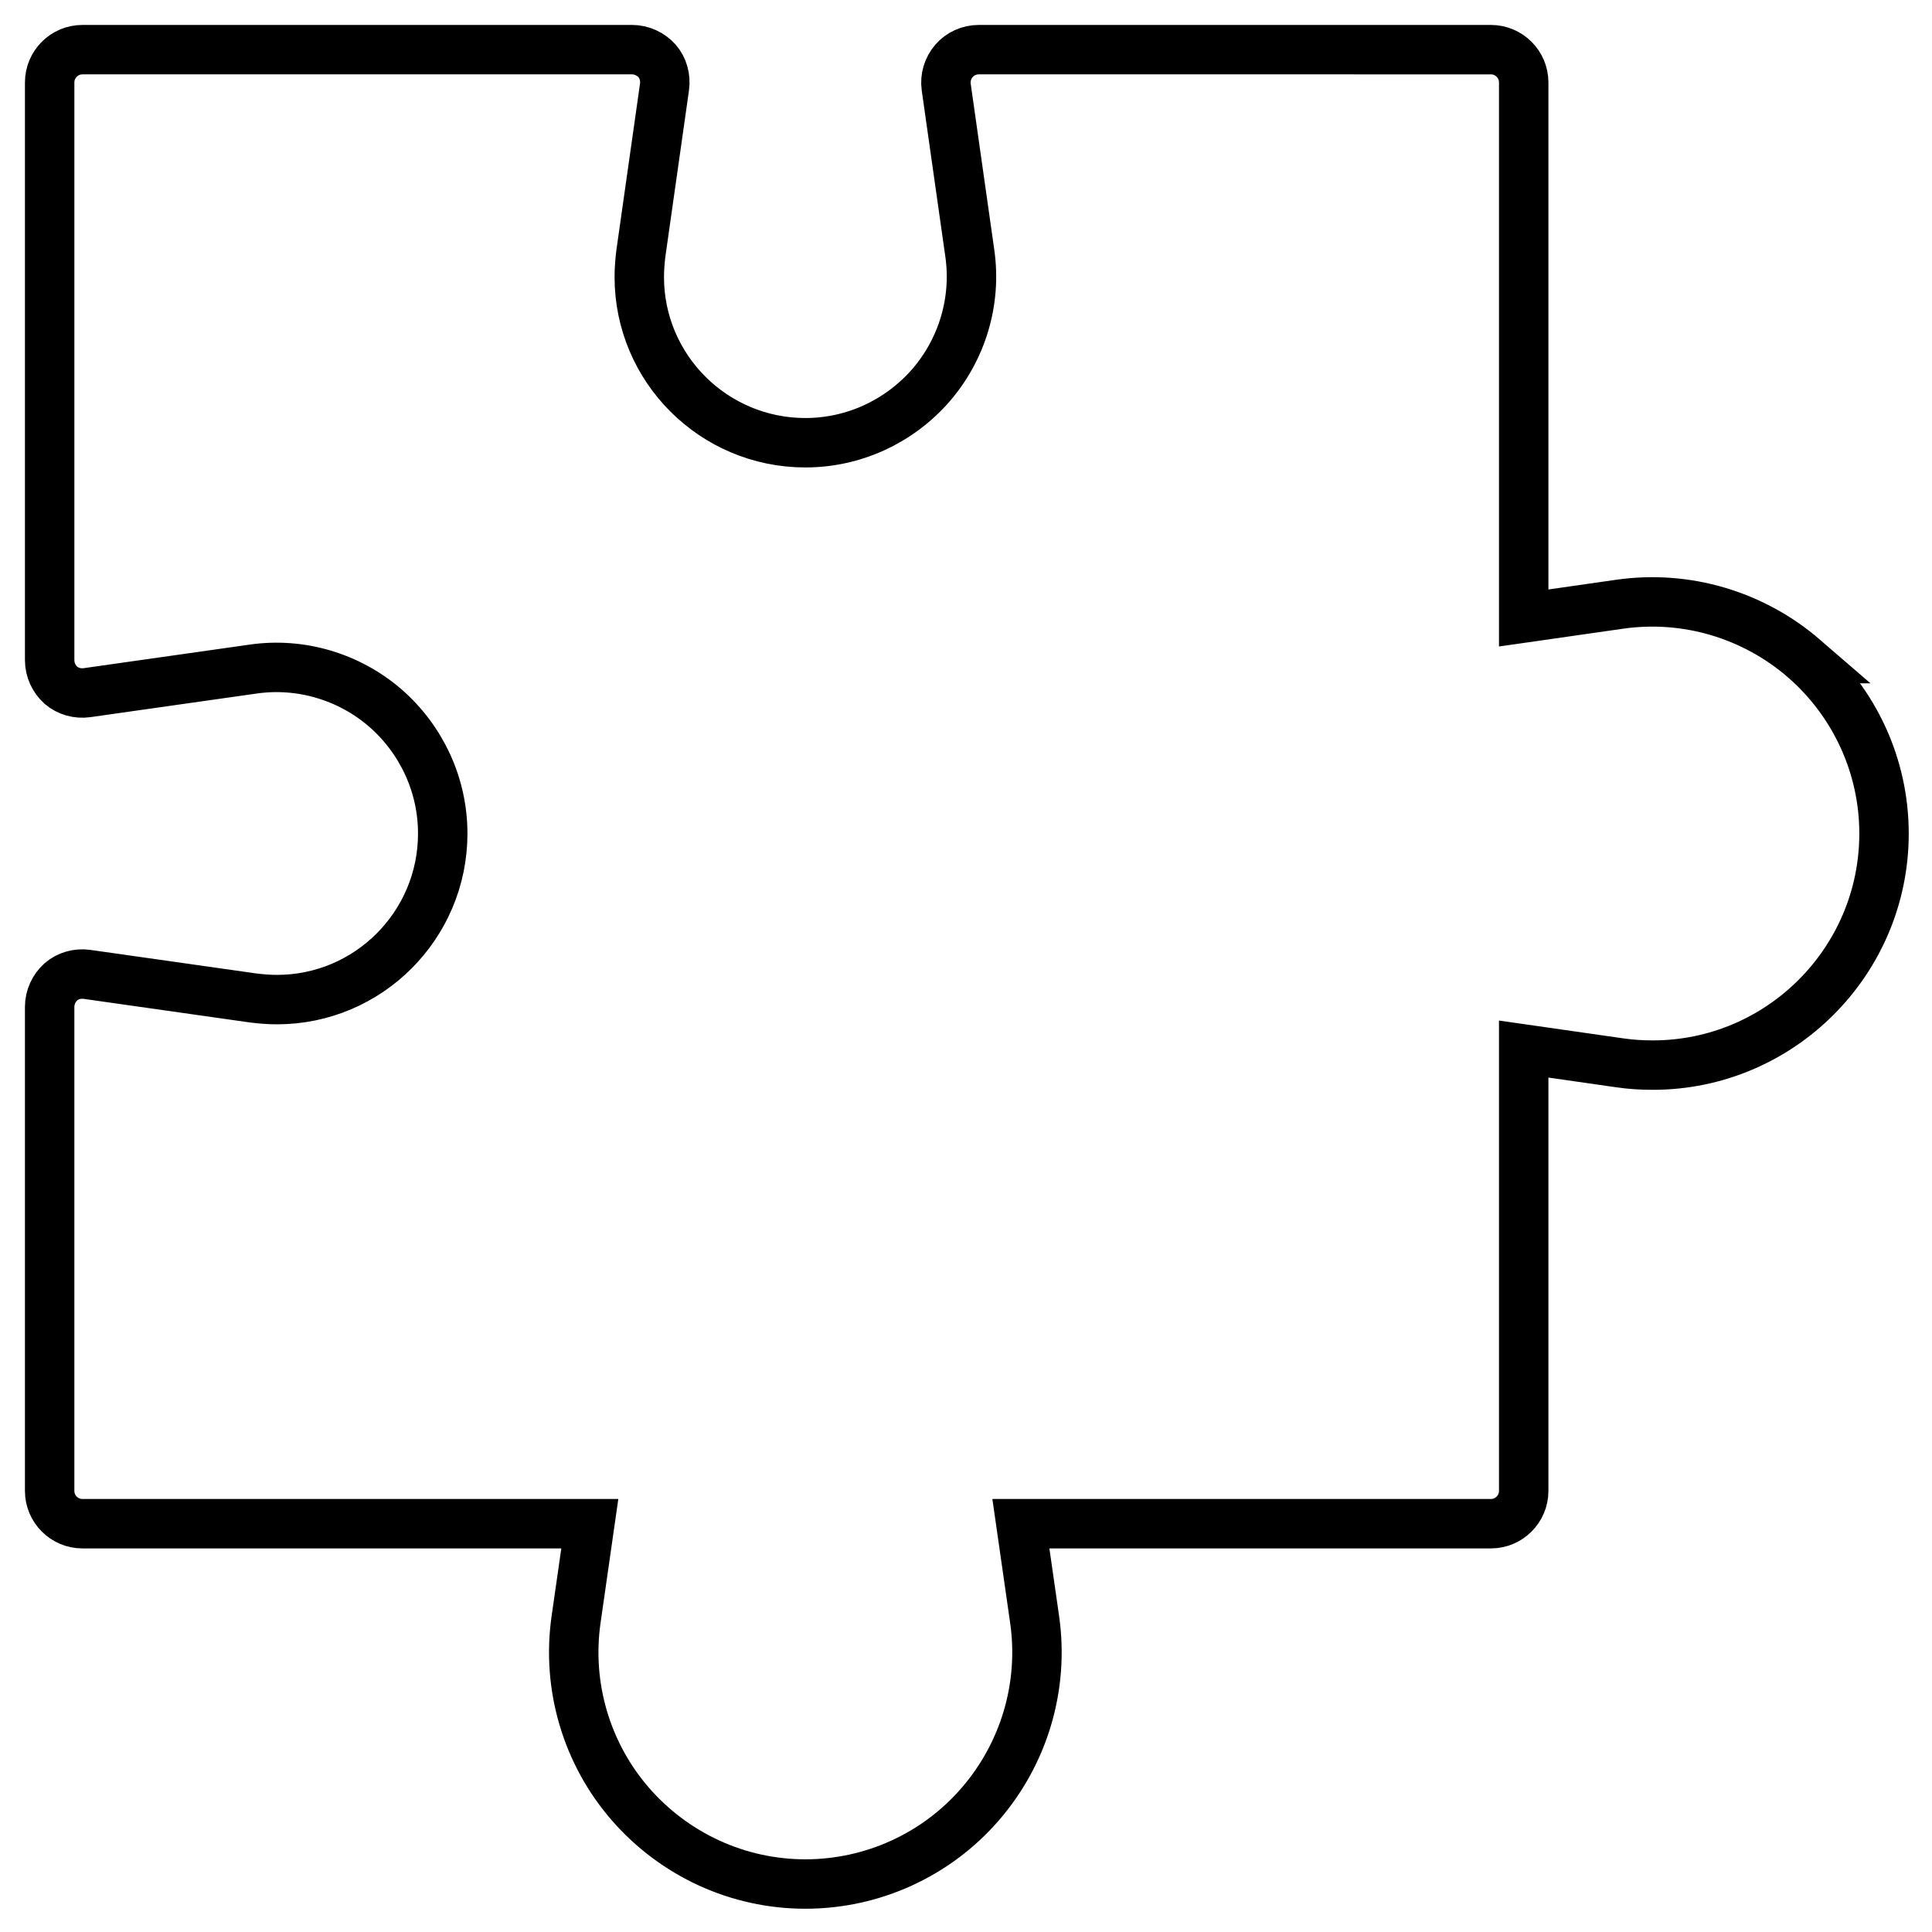 <?xml version="1.0" encoding="UTF-8" standalone="no"?>
<svg
   xmlns:dc="http://purl.org/dc/elements/1.1/"
   xmlns:cc="http://creativecommons.org/ns#"
   xmlns:rdf="http://www.w3.org/1999/02/22-rdf-syntax-ns#"
   xmlns:svg="http://www.w3.org/2000/svg"
   xmlns="http://www.w3.org/2000/svg"
   xmlns:sodipodi="http://sodipodi.sourceforge.net/DTD/sodipodi-0.dtd"
   xmlns:inkscape="http://www.inkscape.org/namespaces/inkscape"
   version="1.1"
   x="0px"
   y="0px"
   viewBox="0 0 39.104 39.104"
   xml:space="preserve"
   id="svg10"
   sodipodi:docname="puzzle.svg"
   width="39.104"
   height="39.104"
   inkscape:version="1.0.2-2 (e86c870879, 2021-01-15)"><defs
     id="defs14" /><sodipodi:namedview
     pagecolor="#ffffff"
     bordercolor="#666666"
     borderopacity="1"
     objecttolerance="10"
     gridtolerance="10"
     guidetolerance="10"
     inkscape:pageopacity="0"
     inkscape:pageshadow="2"
     inkscape:window-width="1006"
     inkscape:window-height="977"
     id="namedview12"
     showgrid="false"
     fit-margin-top="1"
     fit-margin-right="1"
     fit-margin-bottom="1"
     fit-margin-left="1"
     inkscape:zoom="8.3"
     inkscape:cx="21.501309"
     inkscape:cy="39"
     inkscape:window-x="0"
     inkscape:window-y="0"
     inkscape:window-maximized="0"
     inkscape:current-layer="g843" /><g
     id="g843"
     transform="matrix(0.663,0,0,0.663,-6.951,-6.951)"
     style="fill:none;stroke:#000000;stroke-width:1.509;stroke-miterlimit:4;stroke-dasharray:none;stroke-opacity:1"><path
       d="m 65.56,30.59 c -1.55,-1.34 -3.6,-1.95 -5.63,-1.66 L 57,29.35 V 13 c 0,-0.55 -0.45,-1 -1,-1 H 40.36 c -0.29,0 -0.57,0.13 -0.75,0.34 -0.19,0.22 -0.28,0.51 -0.24,0.8 l 0.72,5.07 c 0.21,1.46 -0.23,2.93 -1.19,4.04 C 37.93,23.36 36.54,24 35.07,24 32.27,24 30,21.73 30,18.94 c 0,-0.24 0.02,-0.49 0.05,-0.73 l 0.72,-5.07 c 0.04,-0.29 -0.04,-0.58 -0.23,-0.8 C 30.35,12.13 30.07,12 29.78,12 H 13 c -0.55,0 -1,0.45 -1,1 v 17.64 c 0,0.29 0.13,0.57 0.34,0.76 0.22,0.19 0.51,0.27 0.8,0.23 l 5.07,-0.72 c 1.45,-0.21 2.93,0.23 4.04,1.19 1.11,0.97 1.75,2.36 1.75,3.83 0,2.8 -2.27,5.07 -5.06,5.07 -0.24,0 -0.49,-0.02 -0.73,-0.05 l -5.07,-0.72 c -0.29,-0.04 -0.58,0.04 -0.8,0.23 C 12.13,40.65 12,40.93 12,41.22 V 56 c 0,0.55 0.45,1 1,1 h 15.49 l -0.42,2.93 c -0.29,2.03 0.32,4.09 1.66,5.63 1.35,1.55 3.29,2.44 5.34,2.44 2.05,0 4,-0.89 5.34,-2.44 1.34,-1.55 1.95,-3.6 1.66,-5.63 L 41.65,57 H 56 c 0.55,0 1,-0.45 1,-1 V 42.51 l 2.93,0.42 C 60.27,42.98 60.61,43 60.94,43 64.83,43 68,39.83 68,35.93 68,33.88 67.11,31.94 65.56,30.59 Z"
       id="path2"
       style="fill:none;stroke:#000000;stroke-width:1.509;stroke-miterlimit:4;stroke-dasharray:none;stroke-opacity:1" /></g></svg>
